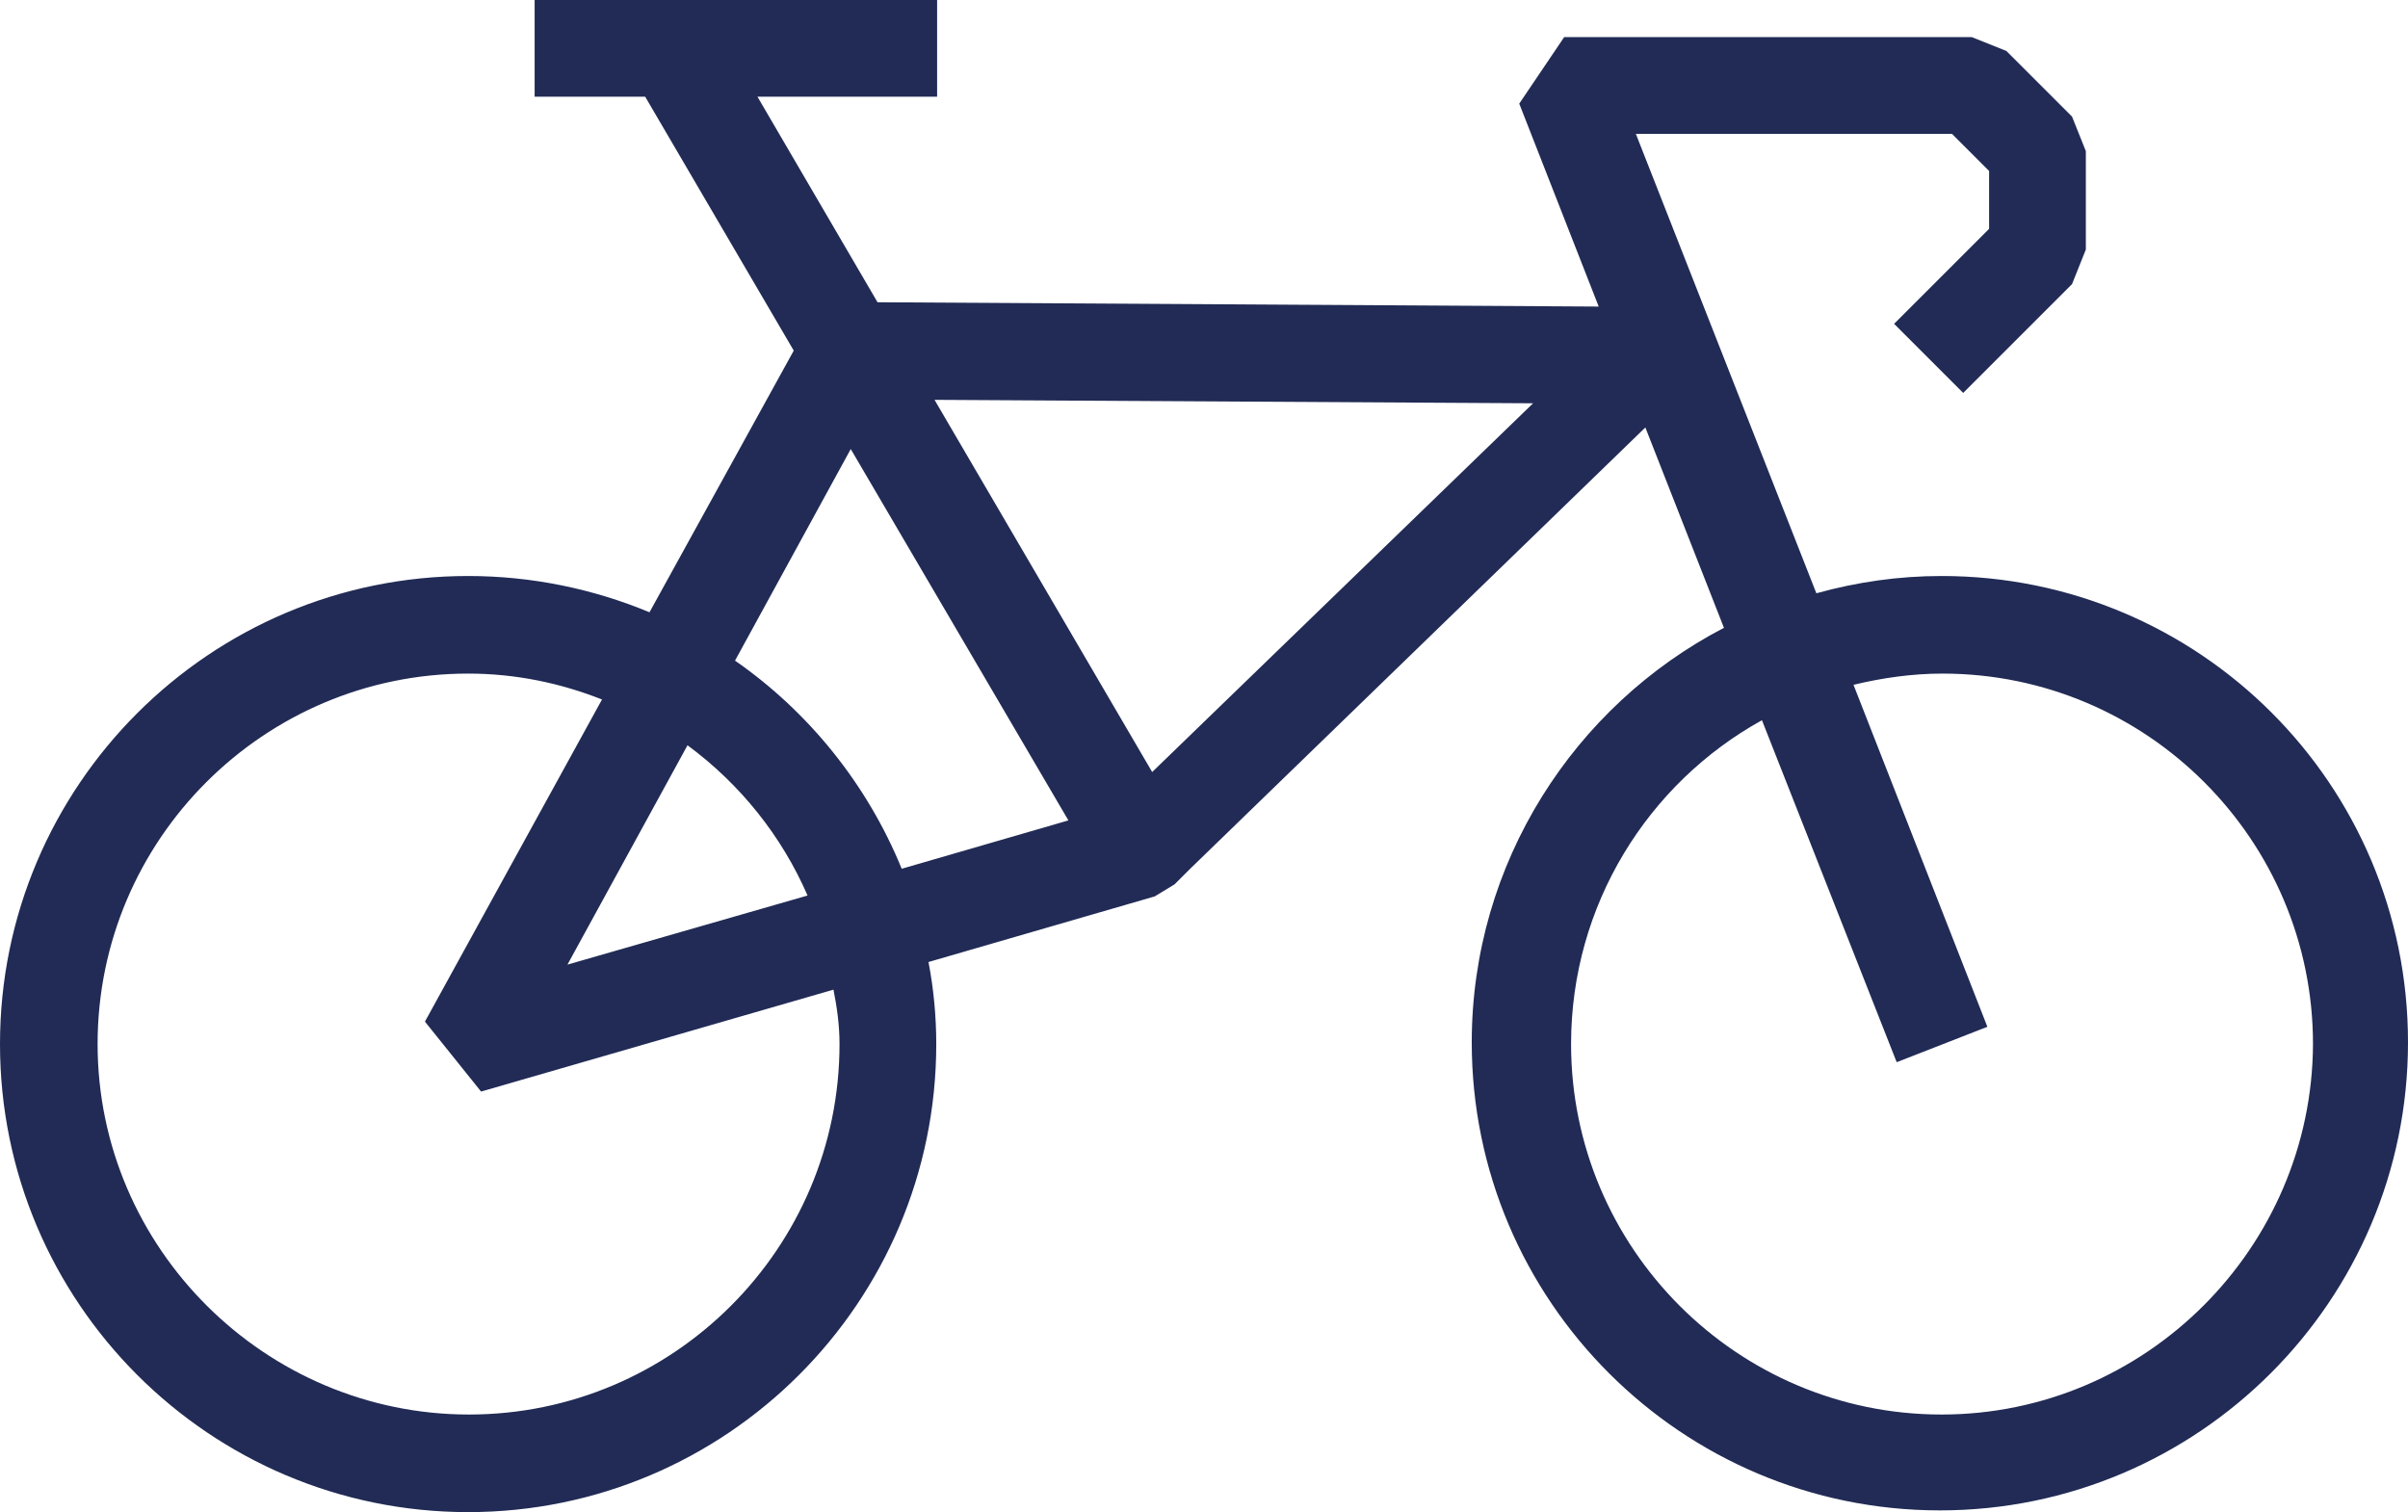 <?xml version="1.0" encoding="utf-8"?>
<!-- Generator: Adobe Illustrator 26.5.0, SVG Export Plug-In . SVG Version: 6.00 Build 0)  -->
<svg version="1.1" id="Vrstva_1" xmlns="http://www.w3.org/2000/svg" xmlns:xlink="http://www.w3.org/1999/xlink" x="0px" y="0px"
	 width="278.8px" height="175.1px" viewBox="0 0 278.8 175.1" style="enable-background:new 0 0 278.8 175.1;" xml:space="preserve"
	>
<style type="text/css">
	.st0{fill:#212B55;}
</style>
<g>
	<path class="st0" d="M224.8,66.7c-5,0-9.8,0.7-14.5,2l-20.9-53.2H226l4.3,4.3v6.7l-11,11l8,8l12.6-12.6l1.6-4V17.5l-1.6-4l-7.6-7.6
		l-4-1.6h-47.2l-5.2,7.7l9.2,23.5L101.6,35L87.7,11.2h20.8V0H61.9v11.2h12.8l17.2,29.4L75.2,70.9c-6.5-2.7-13.6-4.2-21-4.2
		C24.3,66.7,0,91,0,120.9s24.3,54.2,54.2,54.2s54.2-24.3,54.2-54.2c0-3.2-0.3-6.4-0.9-9.5l26.2-7.6l2.3-1.4l1.8-1.8l0,0l52.7-51.1
		l9.1,23.2c-17.3,9-29.2,27.2-29.2,48c0,29.9,24.3,54.2,54.2,54.2s54.2-24.3,54.2-54.2S254.6,66.7,224.8,66.7 M97.2,120.9
		c0,23.7-19.3,42.9-42.9,42.9s-43-19.3-43-42.9C11.3,97.2,30.6,78,54.2,78c5.5,0,10.7,1.1,15.5,3l-20.5,37.3l6.5,8.1l40.8-11.8
		C96.9,116.6,97.2,118.7,97.2,120.9 M93.5,103.7l-27.8,8l13.9-25.4C85.7,90.8,90.5,96.8,93.5,103.7 M104.4,100.6
		c-4-9.8-10.8-18.2-19.3-24.1L98.5,52l25.2,43L104.4,100.6z M133.4,89.4l-25.2-43.1l69.3,0.4L133.4,89.4z M224.8,163.8
		c-23.7,0-42.9-19.3-42.9-42.9c0-16.1,8.9-30.2,22.1-37.5l15.6,39.6l10.5-4.1l-15.5-39.6c3.3-0.8,6.8-1.3,10.3-1.3
		c23.7,0,42.9,19.3,42.9,42.9C267.7,144.5,248.4,163.8,224.8,163.8"/>
</g>
</svg>
